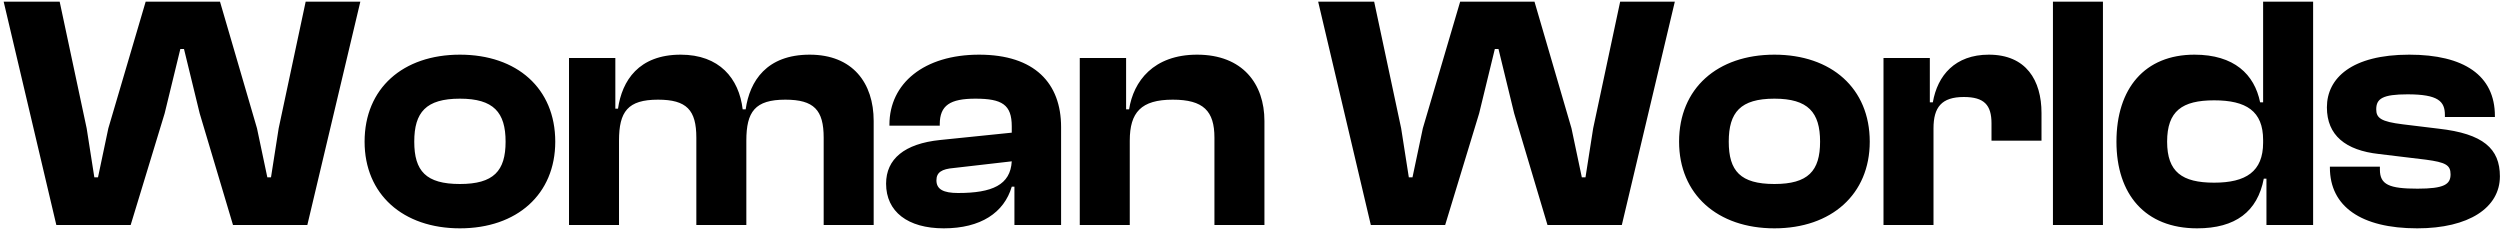 <svg width="300" height="28" viewBox="0 0 300 28" fill="none" xmlns="http://www.w3.org/2000/svg">
<path d="M15.68 27H6.76L0.44 0.2H7.16L10.4 15.4L11.32 21.28H11.76L13 15.4L17.48 0.2H26.4L30.84 15.4L32.08 21.28H32.52L33.44 15.4L36.68 0.2H43.24L36.88 27H27.96L23.96 13.6L22.08 5.88H21.64L19.76 13.6L15.68 27ZM55.191 27.4C48.351 27.4 43.751 23.32 43.751 17C43.751 10.6 48.351 6.56 55.191 6.56C62.031 6.56 66.631 10.6 66.631 17C66.631 23.32 62.031 27.4 55.191 27.4ZM55.191 22.08C59.231 22.08 60.671 20.52 60.671 17C60.671 13.48 59.231 11.84 55.191 11.84C51.111 11.84 49.711 13.48 49.711 17C49.711 20.52 51.111 22.08 55.191 22.08ZM74.281 27H68.281V6.96H73.841V13.04H74.161C74.641 9.68 76.641 6.56 81.681 6.56C86.321 6.56 88.681 9.4 89.121 13.12H89.481C89.961 9.72 92.001 6.56 97.161 6.56C102.321 6.56 104.841 9.96 104.841 14.52V27H98.841V16.52C98.841 13.2 97.681 11.96 94.241 11.96C90.601 11.96 89.561 13.4 89.561 16.88V27H83.561V16.52C83.561 13.2 82.401 11.96 78.961 11.96C75.321 11.96 74.281 13.4 74.281 16.88V27ZM113.251 27.4C108.931 27.4 106.331 25.4 106.331 22.04C106.331 19.08 108.531 17.24 112.811 16.8L121.411 15.92V15.16C121.411 12.56 120.251 11.84 117.051 11.84C114.011 11.84 112.771 12.64 112.771 14.92V15.08H106.731V14.96C106.731 10 110.891 6.56 117.491 6.56C124.171 6.56 127.331 10 127.331 15.24V27H121.731V22.4H121.411C120.491 25.52 117.691 27.4 113.251 27.4ZM112.371 21.64C112.371 22.72 113.211 23.16 114.971 23.16C119.051 23.16 121.251 22.2 121.411 19.36L114.451 20.16C113.011 20.28 112.371 20.68 112.371 21.64ZM135.572 27H129.572V6.96H135.132V13.12H135.492C136.012 9.76 138.412 6.56 143.652 6.56C149.132 6.56 151.732 10.08 151.732 14.52V27H145.732V16.52C145.732 13.32 144.412 11.96 140.732 11.96C136.932 11.96 135.572 13.48 135.572 16.88V27ZM173.419 27H164.499L158.179 0.2H164.899L168.139 15.4L169.059 21.28H169.499L170.739 15.4L175.219 0.2H184.139L188.579 15.4L189.819 21.28H190.259L191.179 15.4L194.419 0.2H200.979L194.619 27H185.699L181.699 13.6L179.819 5.88H179.379L177.499 13.6L173.419 27ZM212.93 27.4C206.09 27.4 201.49 23.32 201.49 17C201.49 10.6 206.09 6.56 212.93 6.56C219.77 6.56 224.37 10.6 224.37 17C224.37 23.32 219.77 27.4 212.93 27.4ZM212.93 22.08C216.97 22.08 218.41 20.52 218.41 17C218.41 13.48 216.97 11.84 212.93 11.84C208.85 11.84 207.45 13.48 207.45 17C207.45 20.52 208.85 22.08 212.93 22.08ZM232.02 27H226.02V6.96H231.58V12.28H231.94C232.5 9.04 234.62 6.56 238.66 6.56C243.14 6.56 244.98 9.64 244.98 13.56V16.88H238.98V14.8C238.98 12.6 238.1 11.64 235.66 11.64C232.98 11.64 232.02 12.88 232.02 15.4V27ZM252.353 27H246.353V0.2H252.353V27ZM263.654 27.4C257.414 27.4 253.974 23.32 253.974 17C253.974 10.6 257.374 6.56 263.334 6.56C268.094 6.56 270.534 8.92 271.214 12.28H271.574V0.2H277.574V27H271.974V21.44H271.654C270.894 25.4 268.254 27.4 263.654 27.4ZM260.054 17C260.054 20.64 261.854 21.92 265.694 21.92C269.494 21.92 271.574 20.6 271.574 17.12V16.8C271.574 13.32 269.534 12.04 265.694 12.04C261.854 12.04 260.054 13.32 260.054 17ZM290.068 27.4C283.308 27.4 279.588 24.76 279.588 20.12V20H285.588V20.36C285.588 22.16 286.708 22.64 290.108 22.64C293.308 22.64 294.068 22.12 294.068 20.92C294.068 19.8 293.468 19.48 291.108 19.16L285.468 18.48C281.468 18.04 279.228 16.24 279.228 12.88C279.228 9.36 282.228 6.56 289.108 6.56C295.668 6.56 299.388 9.04 299.388 13.92V14.04H293.388V13.8C293.388 12.16 292.588 11.32 288.908 11.32C285.908 11.32 285.148 11.84 285.148 13.12C285.148 14.16 285.708 14.6 288.348 14.92L292.628 15.44C297.988 16.04 299.988 17.84 299.988 21.16C299.988 24.92 296.268 27.4 290.068 27.4Z" fill="black"/>
</svg>
